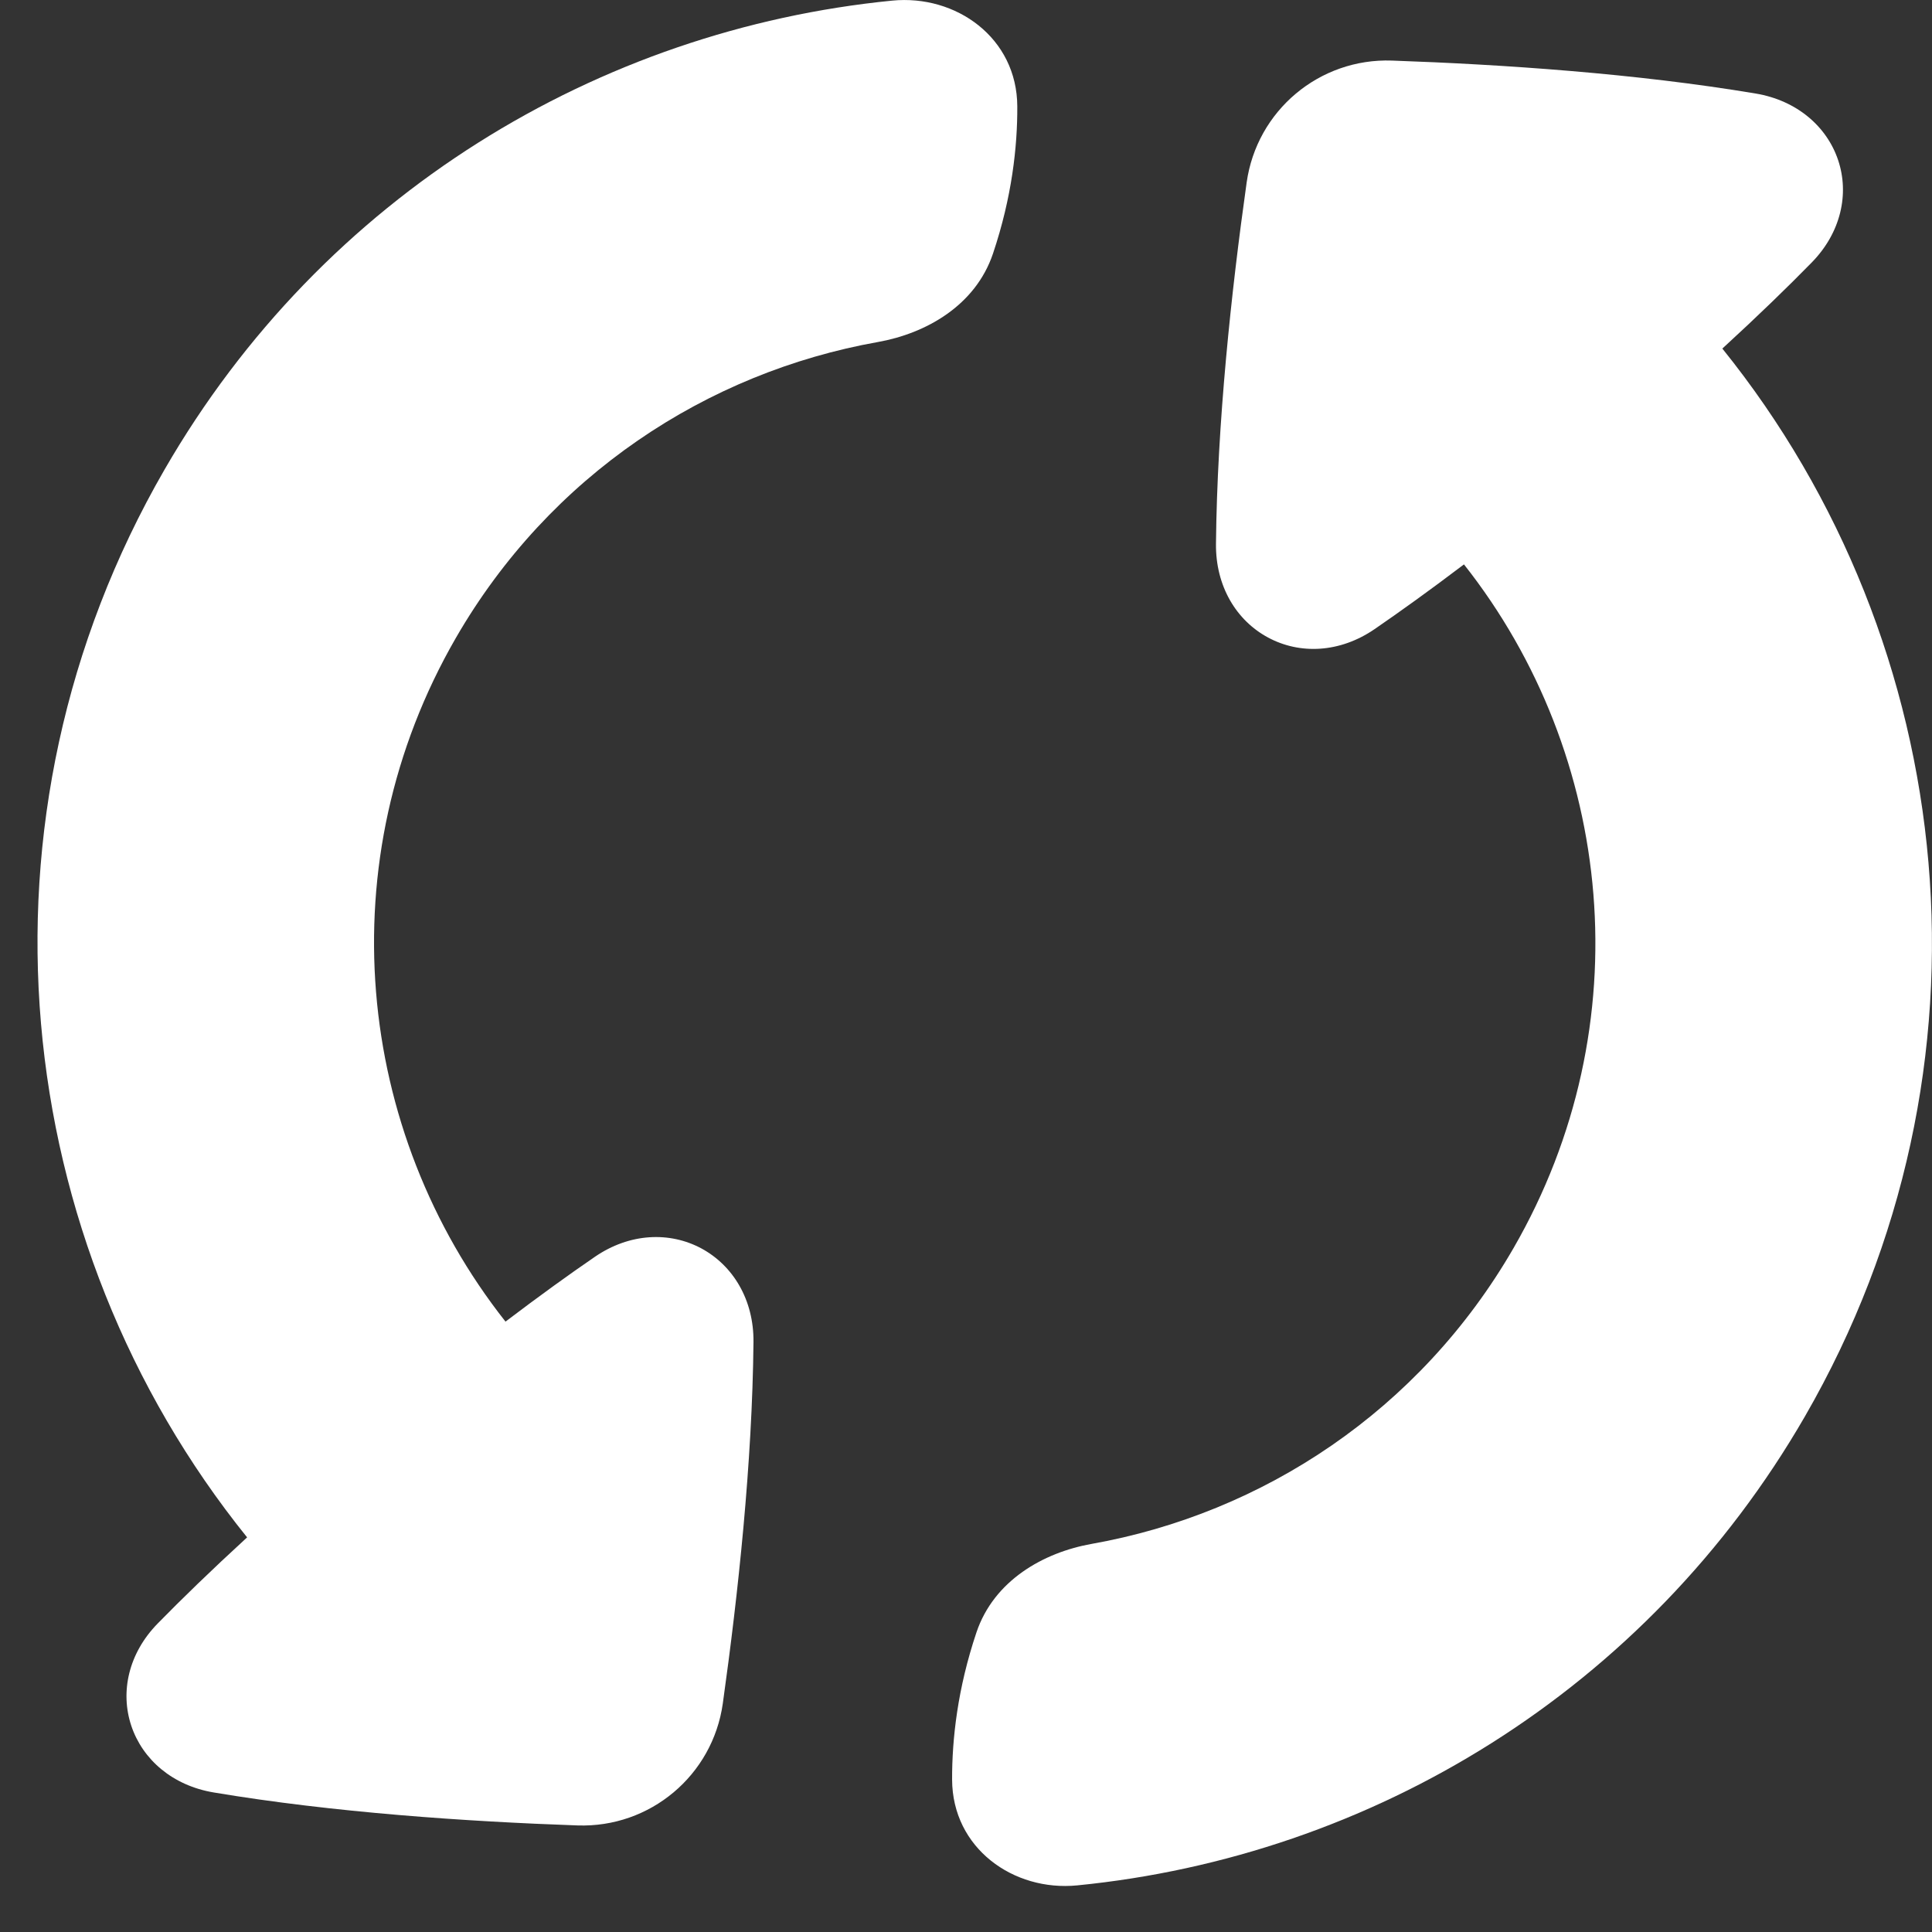 <svg width="31" height="31" viewBox="0 0 31 31" fill="none" xmlns="http://www.w3.org/2000/svg">
<rect x="0" y="0" width="31" height="31" fill="#333333" stroke="none"/>
<path d="M16.323 1.708C16.319 0.606 15.34 -0.091 14.315 0.01C9.609 0.475 5.186 3.125 2.64 7.535C-0.59 13.13 0.142 19.924 3.965 24.668C3.385 25.2 2.913 25.659 2.531 26.049C2.06 26.53 1.926 27.15 2.107 27.692C2.288 28.232 2.767 28.65 3.429 28.761C5.349 29.083 7.49 29.228 9.265 29.29C10.431 29.331 11.436 28.487 11.598 27.332C11.843 25.586 12.071 23.47 12.09 21.534C12.097 20.856 11.762 20.306 11.255 20.032C10.747 19.759 10.105 19.782 9.544 20.167C9.134 20.448 8.658 20.791 8.111 21.206C5.698 18.15 5.25 13.812 7.315 10.235C8.819 7.63 11.339 5.977 14.086 5.488C14.856 5.351 15.652 4.904 15.933 4.069C16.237 3.165 16.326 2.353 16.323 1.708Z" fill="white"/>
<path d="M15.277 28.554C15.281 29.656 16.261 30.353 17.285 30.252C21.992 29.787 26.415 27.136 28.961 22.727C32.191 17.132 31.459 10.338 27.636 5.593C28.215 5.062 28.687 4.603 29.069 4.213C29.54 3.732 29.675 3.111 29.494 2.57C29.313 2.03 28.833 1.612 28.172 1.501C26.252 1.179 24.11 1.034 22.336 0.972C21.17 0.931 20.165 1.774 20.003 2.93C19.757 4.676 19.53 6.792 19.511 8.727C19.504 9.406 19.838 9.956 20.346 10.229C20.853 10.503 21.496 10.479 22.057 10.094C22.466 9.813 22.943 9.471 23.49 9.056C25.903 12.111 26.35 16.45 24.285 20.027C22.781 22.632 20.262 24.285 17.514 24.773C16.745 24.91 15.949 25.358 15.668 26.192C15.364 27.096 15.275 27.908 15.277 28.554Z" fill="white"/>
</svg>
